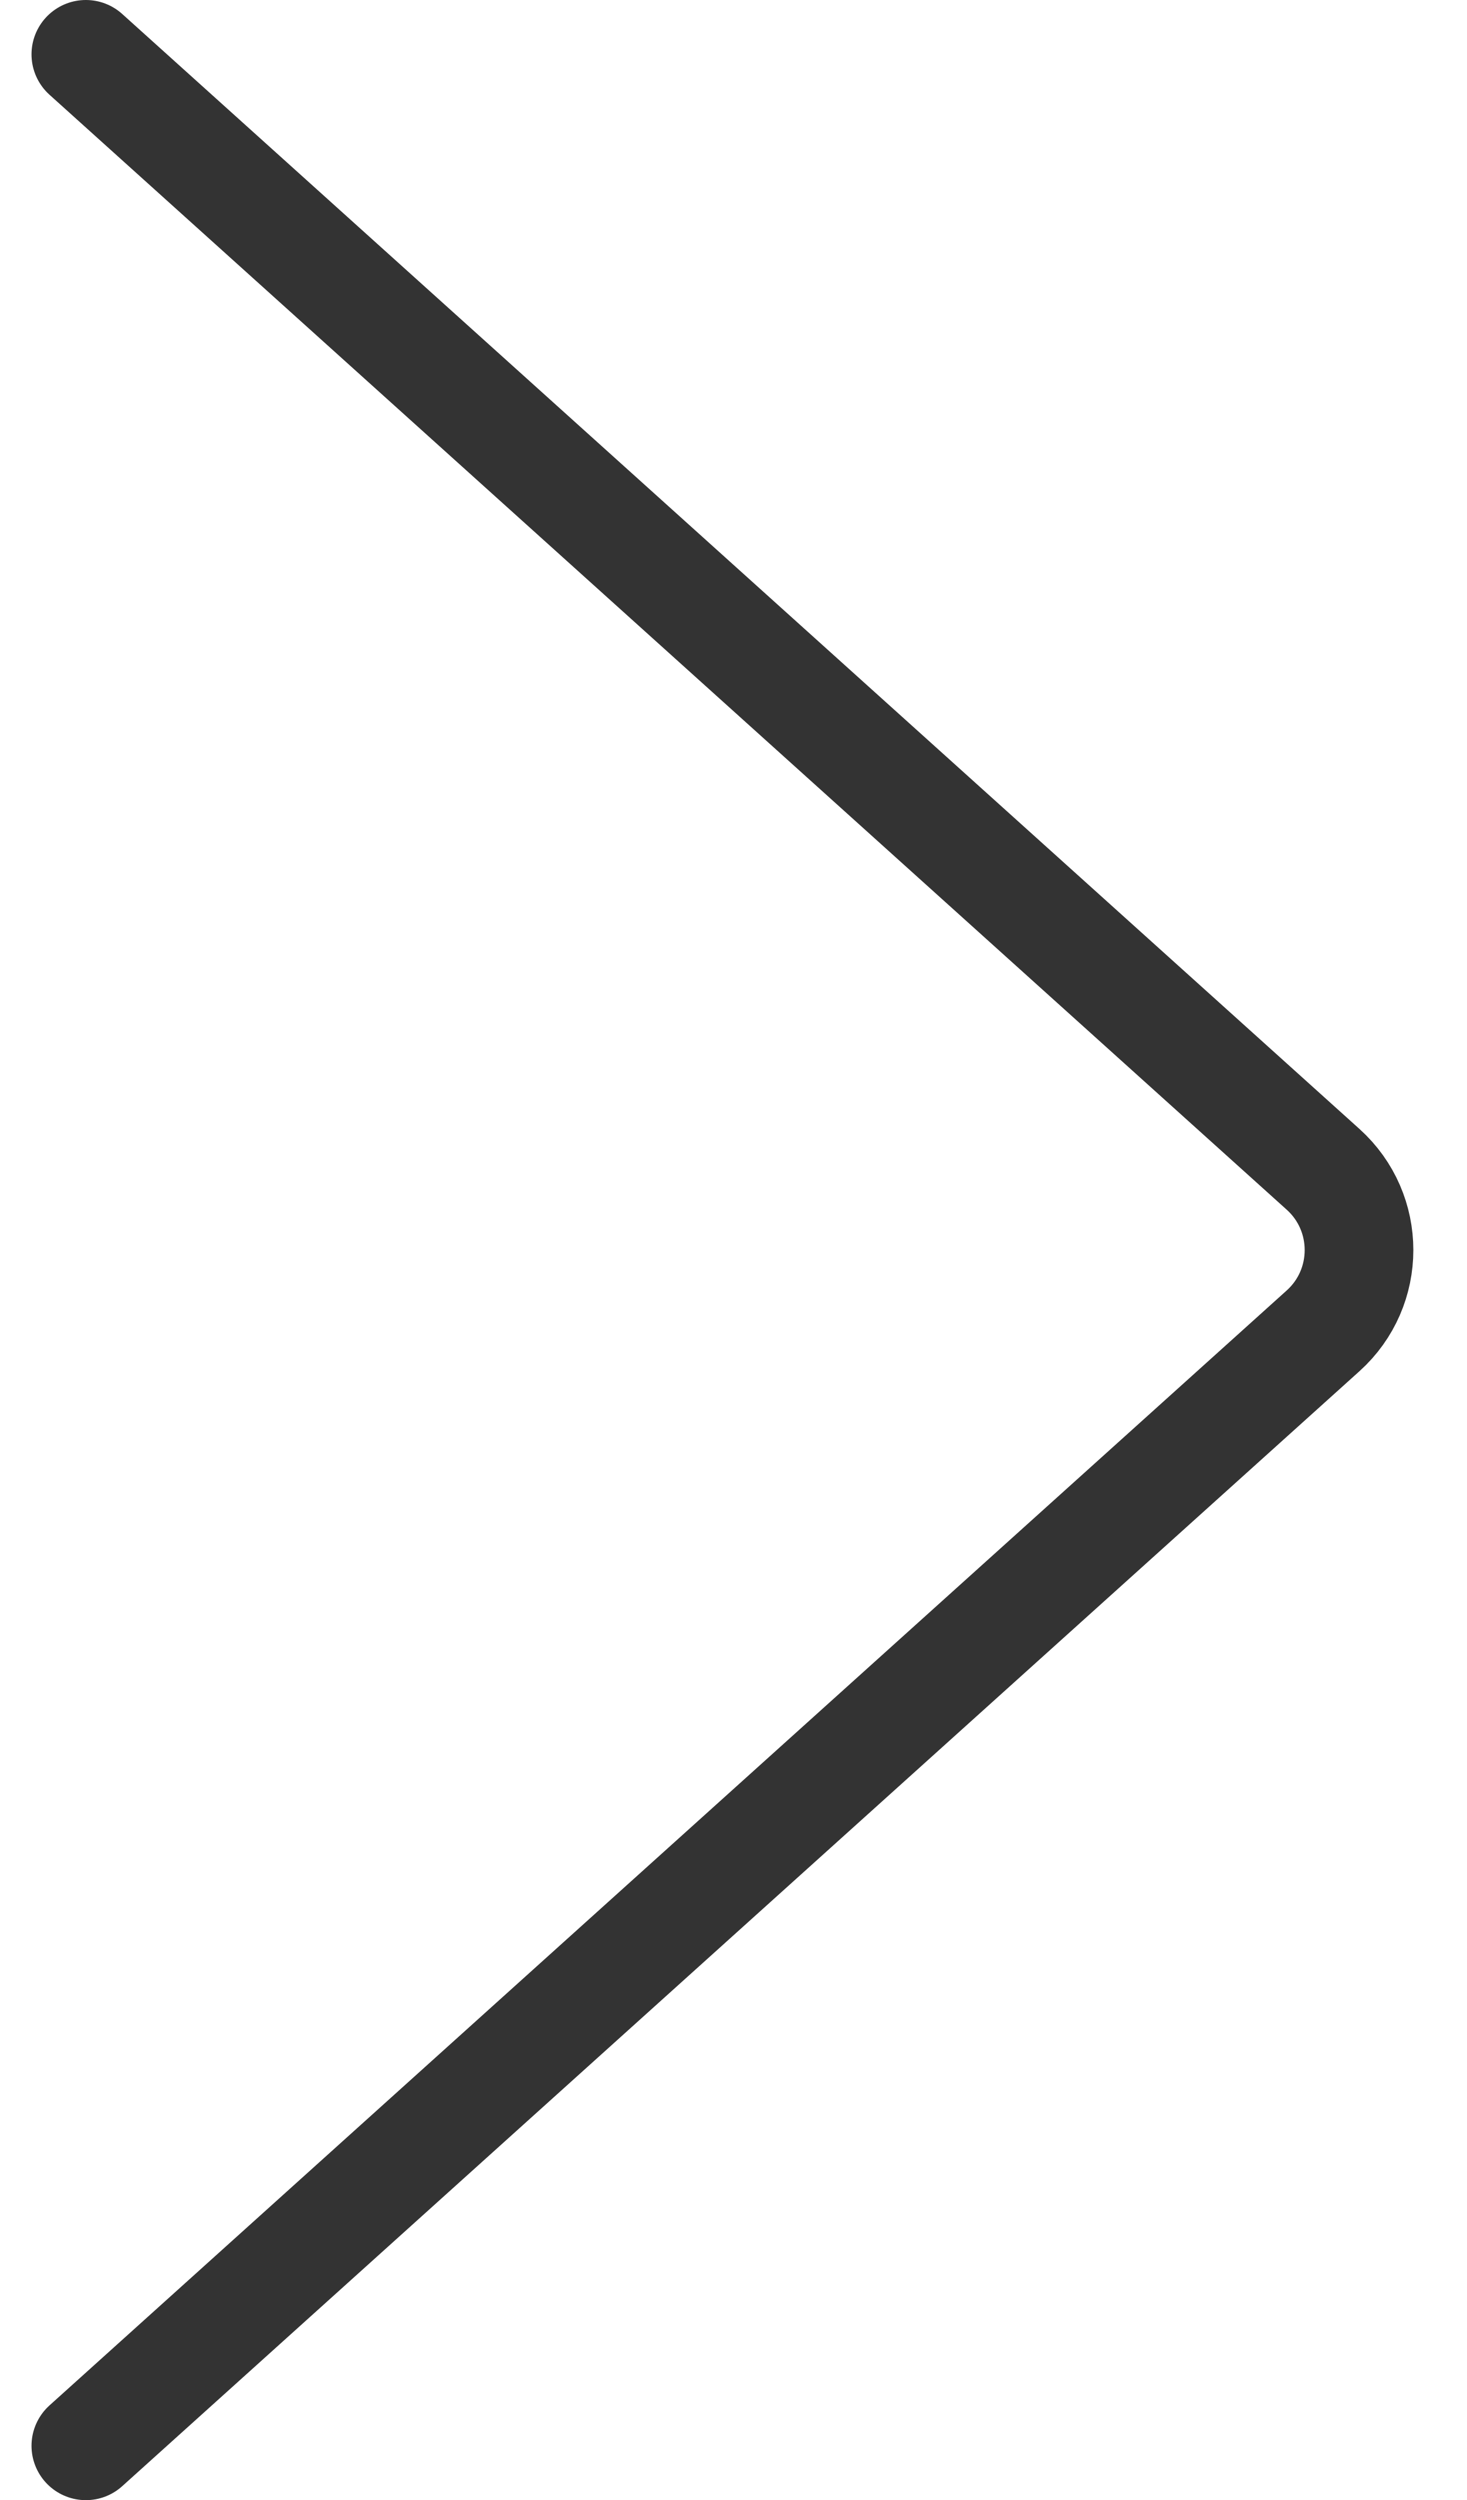 <svg width="27" height="46" viewBox="0 0 27 46" fill="none" xmlns="http://www.w3.org/2000/svg">
<path d="M1.58 1L24.351 21.514C25.233 22.308 25.233 23.692 24.351 24.486L1.58 45" stroke="#333333" stroke-width="2" stroke-linecap="round"/>
</svg>
